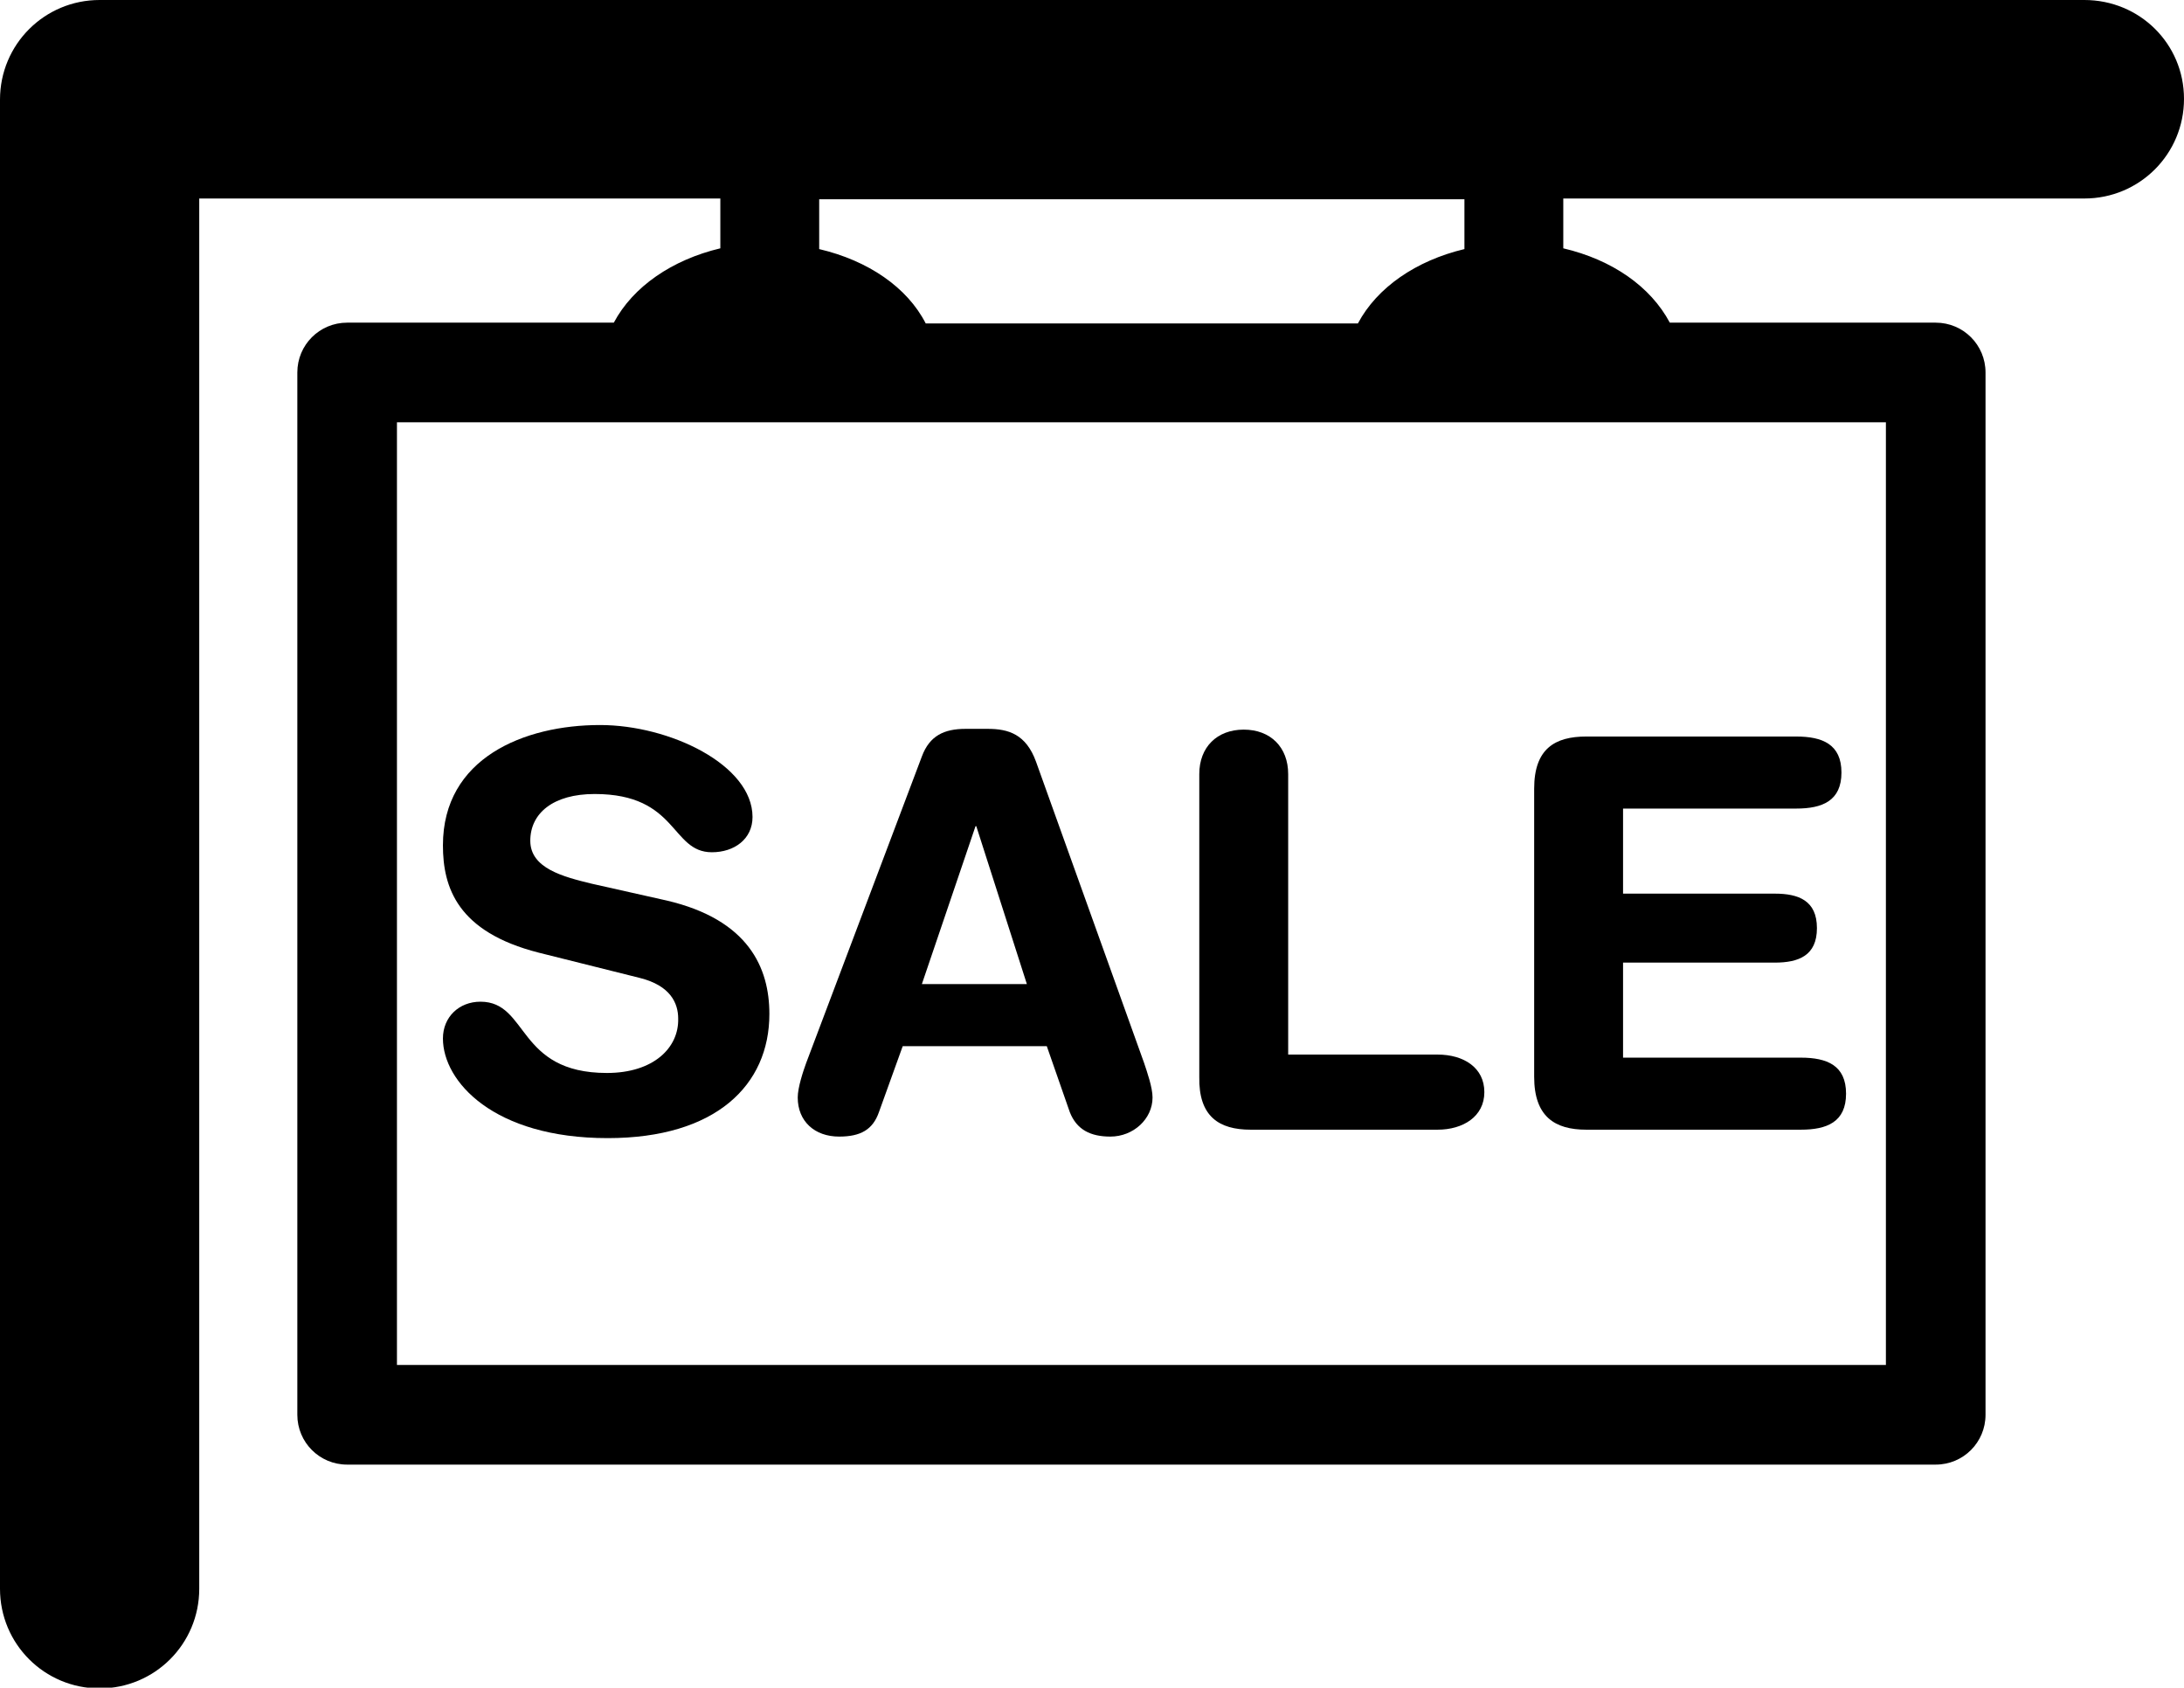 <?xml version="1.0" encoding="utf-8"?>
<!-- Generator: Adobe Illustrator 26.0.2, SVG Export Plug-In . SVG Version: 6.00 Build 0)  -->
<svg version="1.1" id="Capa_1" xmlns="http://www.w3.org/2000/svg" xmlns:xlink="http://www.w3.org/1999/xlink" x="0px" y="0px"
	 viewBox="0 0 285 220.2" style="enable-background:new 0 0 285 220.2;" xml:space="preserve">
<g>
	<g>
		<path d="M272,0H13C5.8,0,0,5.8,0,13v194.3c0,7.2,5.8,13,13,13c7.2,0,13-5.8,13-13V25.9h68v6.5c-6.3,1.5-11.4,5-13.9,9.7H45.3
			c-3.6,0-6.5,2.9-6.5,6.5v136c0,3.6,2.9,6.5,6.5,6.5h207.3c3.6,0,6.5-2.9,6.5-6.5v-136c0-3.6-2.9-6.5-6.5-6.5h-34.7
			c-2.5-4.7-7.5-8.2-13.9-9.7v-6.5h68c7.2,0,13-5.8,13-13S279.2,0,272,0z M246.1,178.1H51.8V55.1h194.3V178.1z M191.1,32.5
			c-6.3,1.5-11.4,5-13.9,9.7h-56.4c-2.4-4.7-7.5-8.2-13.9-9.7v-6.5h84.2V32.5L191.1,32.5z"/>
		<path d="M79.2,140c-11.8,0-10.2-9.3-16.5-9.3c-2.8,0-4.9,2-4.9,4.8c0,5.6,6.6,13,21.5,13c14.1,0,21.1-6.9,21.1-16.2
			c0-6-2.7-12.3-13.4-14.8l-9.8-2.2c-3.7-0.9-8-2-8-5.6c0-3.6,3-6.1,8.4-6.1c10.9,0,9.9,7.6,15.3,7.6c2.9,0,5.3-1.7,5.3-4.6
			c0-6.8-10.8-12-19.9-12c-9.9,0-20.5,4.3-20.5,15.7c0,5.5,1.9,11.3,12.5,14l13.2,3.3c4,1,5,3.3,5,5.3C88.6,136.7,85.3,140,79.2,140
			z"/>
		<path d="M109.5,148.3c2.8,0,4.4-0.9,5.2-3.2l3.1-8.6h18.8l3,8.6c0.9,2.3,2.7,3.2,5.3,3.2c3,0,5.5-2.3,5.5-5.1
			c0-1.3-0.7-3.3-1.1-4.5l-14.1-39.3c-1.3-3.6-3.6-4.3-6.3-4.3H126c-2.8,0-4.7,0.9-5.7,3.6l-15.1,40c-0.4,1.1-1.1,3.2-1.1,4.5
			C104.1,146.3,106.3,148.3,109.5,148.3z M127.3,107.8h0.1l6.6,20.6h-13.7L127.3,107.8z"/>
		<path d="M163.2,147.4h24.4c3.3,0,6.1-1.7,6.1-4.9s-2.7-4.9-6.1-4.9h-19.5V101c0-3.5-2.3-5.8-5.8-5.8s-5.8,2.3-5.8,5.8v39.5
			C156.4,145.7,159.1,147.4,163.2,147.4z"/>
		<path d="M207,147.4h28c3.4,0,5.9-1,5.9-4.7c0-3.7-2.5-4.7-5.9-4.7h-23.2v-12.4h19.8c3.1,0,5.5-0.9,5.5-4.5c0-3.6-2.4-4.5-5.5-4.5
			h-19.8v-11.1h22.6c3.4,0,5.9-1,5.9-4.7c0-3.7-2.5-4.7-5.9-4.7H207c-4.1,0-6.8,1.6-6.8,6.8v37.6C200.2,145.7,202.9,147.4,207,147.4
			z"/>
	</g>
</g>
</svg>

